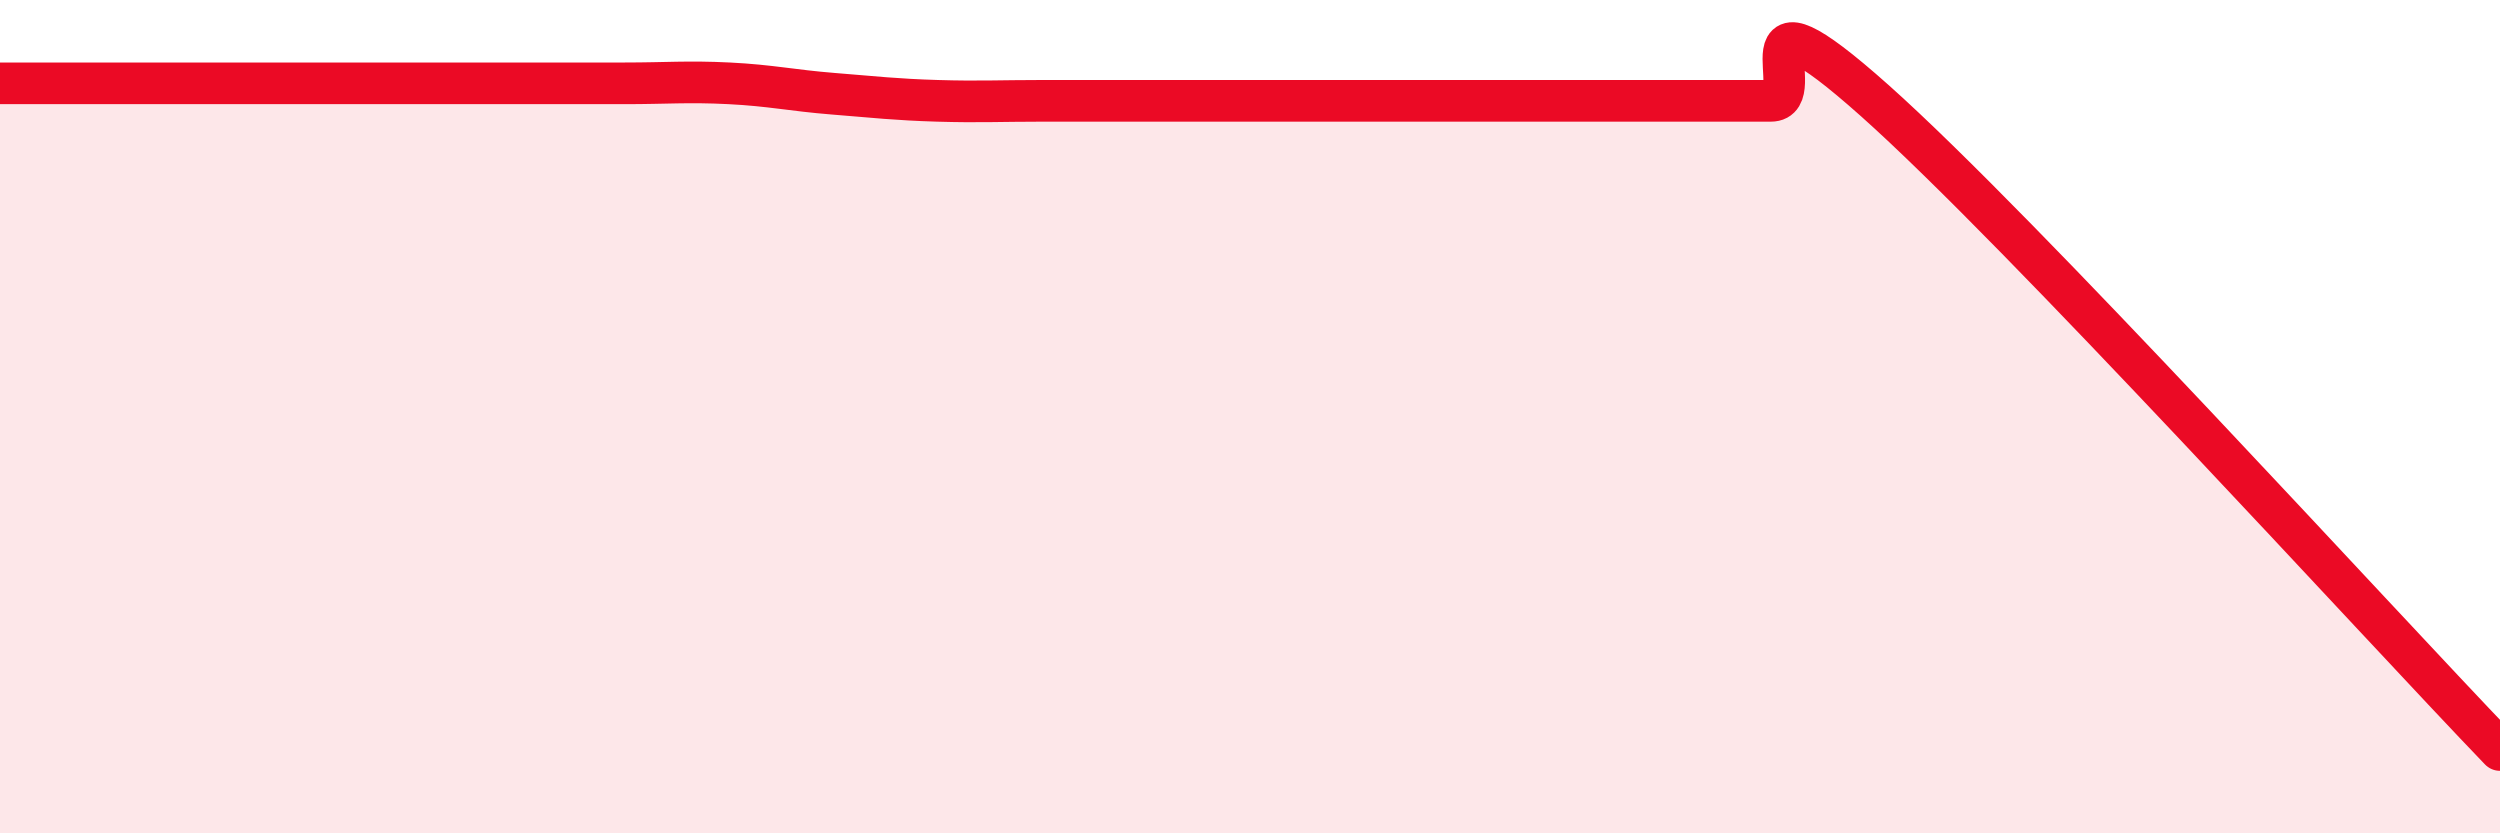 
    <svg width="60" height="20" viewBox="0 0 60 20" xmlns="http://www.w3.org/2000/svg">
      <path
        d="M 0,2 C 0.5,2 1.5,2 2.5,2 C 3.5,2 4,2 5,2 C 6,2 6.5,2 7.5,2 C 8.5,2 9,2 10,2 C 11,2 11.5,2 12.5,2 C 13.5,2 14,2 15,2 C 16,2 16.5,1.95 17.5,2 C 18.5,2.05 19,2.17 20,2.25 C 21,2.33 21.5,2.39 22.5,2.42 C 23.5,2.45 24,2.42 25,2.42 C 26,2.42 26.5,2.42 27.5,2.42 C 28.5,2.42 29,2.42 30,2.42 C 31,2.42 31.5,2.42 32.5,2.42 C 33.5,2.42 34,2.42 35,2.42 C 36,2.42 36.5,2.42 37.5,2.42 C 38.5,2.42 39,2.42 40,2.42 C 41,2.42 41.5,2.42 42.5,2.42 C 43.5,2.42 41.5,-0.7 45,2.42 C 48.5,5.54 57,14.88 60,18L60 20L0 20Z"
        fill="#EB0A25"
        opacity="0.1"
        stroke-linecap="round"
        stroke-linejoin="round"
      />
      <path
        d="M 0,2 C 0.5,2 1.5,2 2.5,2 C 3.5,2 4,2 5,2 C 6,2 6.5,2 7.5,2 C 8.5,2 9,2 10,2 C 11,2 11.5,2 12.5,2 C 13.5,2 14,2 15,2 C 16,2 16.5,1.95 17.5,2 C 18.5,2.05 19,2.17 20,2.25 C 21,2.33 21.5,2.39 22.5,2.42 C 23.5,2.45 24,2.42 25,2.42 C 26,2.42 26.5,2.42 27.5,2.42 C 28.5,2.42 29,2.42 30,2.42 C 31,2.42 31.5,2.42 32.5,2.42 C 33.5,2.42 34,2.42 35,2.42 C 36,2.42 36.5,2.42 37.5,2.42 C 38.5,2.42 39,2.42 40,2.42 C 41,2.42 41.5,2.42 42.5,2.42 C 43.5,2.42 41.5,-0.7 45,2.42 C 48.5,5.54 57,14.88 60,18"
        stroke="#EB0A25"
        stroke-width="1"
        fill="none"
        stroke-linecap="round"
        stroke-linejoin="round"
      />
    </svg>
  